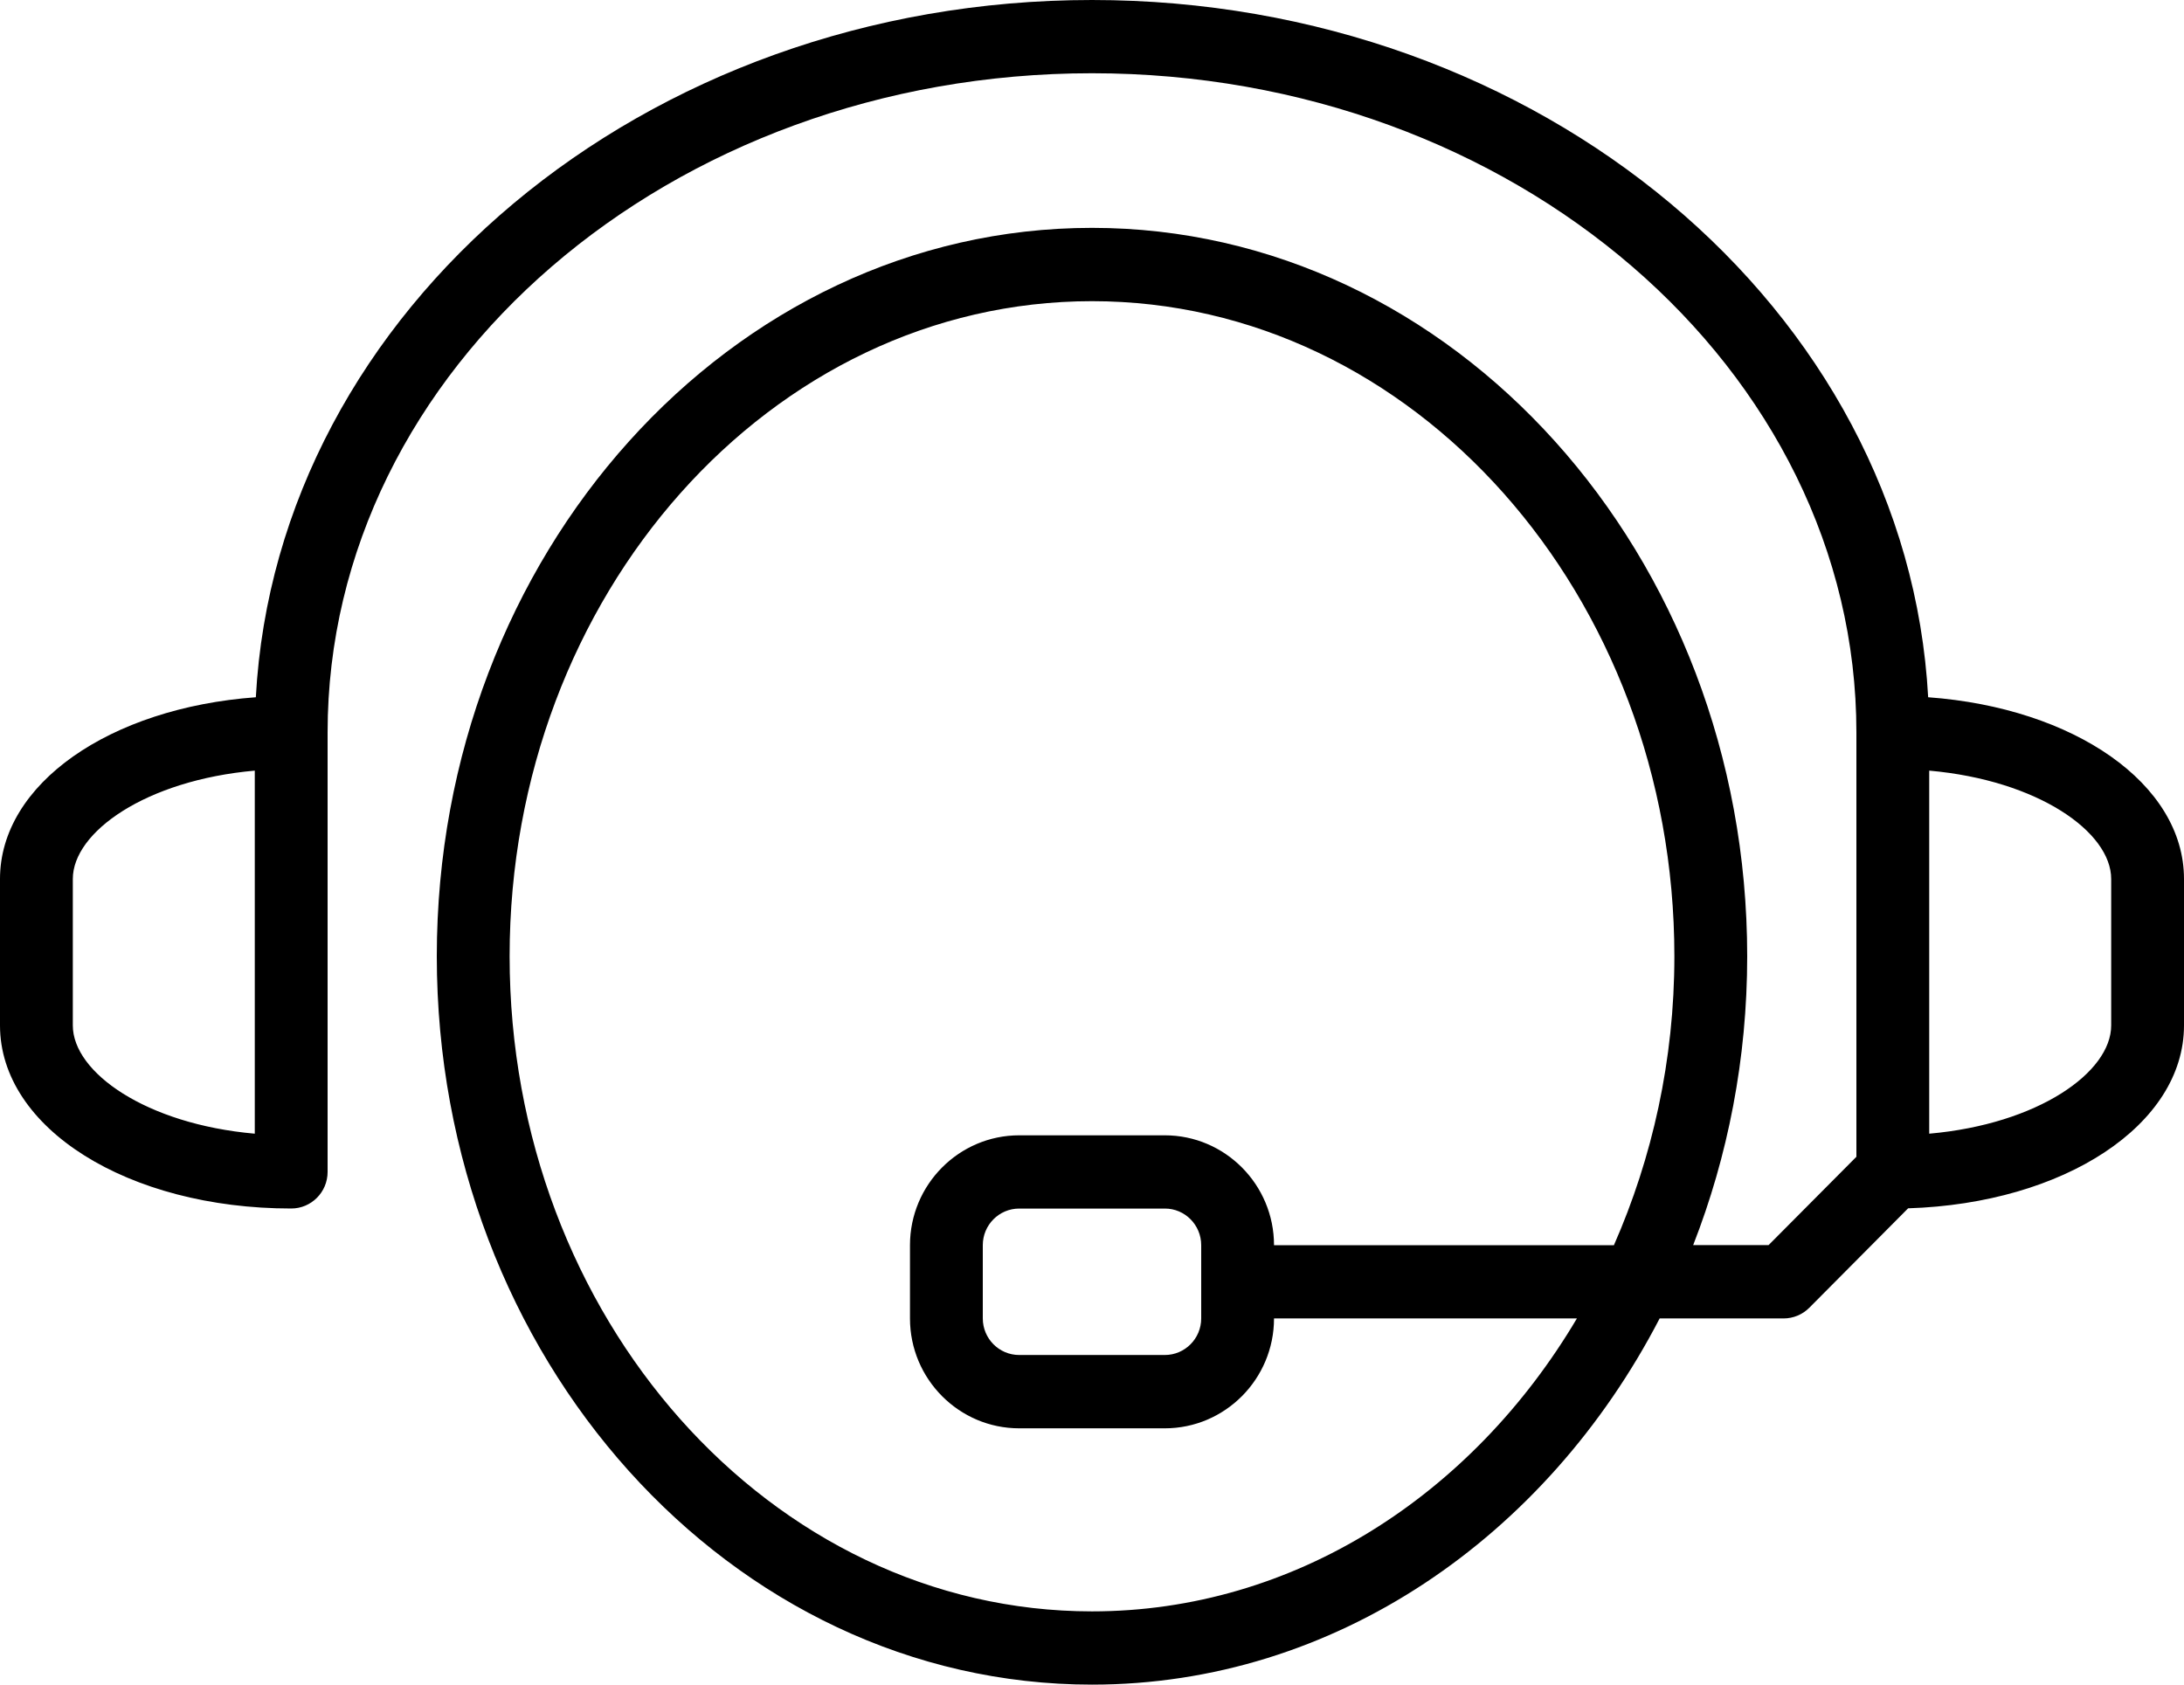 <svg width="35" height="27" viewBox="0 0 35 27" fill="none" xmlns="http://www.w3.org/2000/svg">
<path d="M30.9 11.175C30.563 4.963 24.682 0 17.5 0C10.318 0 4.437 4.963 4.1 11.175C1.76 11.346 0 12.563 0 14.087V16.435C0 18.081 2.05 19.369 4.667 19.369C4.989 19.369 5.25 19.107 5.25 18.783V11.739C5.25 5.914 10.746 1.174 17.5 1.174C24.254 1.174 29.75 5.914 29.75 11.739V18.54L28.342 19.956H27.134C27.689 18.535 28 16.971 28 15.326C28 8.889 23.29 3.652 17.5 3.652C11.71 3.652 7 8.889 7 15.326C7 21.763 11.71 27 17.5 27C21.389 27 24.782 24.632 26.597 21.131H28.583C28.738 21.131 28.887 21.069 28.996 20.959L30.579 19.366C33.077 19.288 35 18.029 35 16.435V14.087C35 12.563 33.24 11.346 30.9 11.175ZM4.083 18.17C2.338 18.016 1.167 17.187 1.167 16.435V14.087C1.167 13.335 2.338 12.506 4.083 12.351V18.17ZM25.864 19.957H20.417C20.417 18.986 19.632 18.196 18.667 18.196H16.333C15.369 18.196 14.583 18.986 14.583 19.957V21.131C14.583 22.102 15.369 22.892 16.333 22.892H18.667C19.632 22.892 20.417 22.102 20.417 21.131H25.271C23.597 23.958 20.74 25.826 17.5 25.826C12.354 25.826 8.167 21.116 8.167 15.326C8.167 9.536 12.354 4.827 17.5 4.827C22.646 4.827 26.833 9.536 26.833 15.327C26.833 16.99 26.479 18.558 25.864 19.957ZM19.25 19.956V21.131C19.25 21.454 18.989 21.717 18.667 21.717H16.333C16.011 21.717 15.75 21.454 15.75 21.131V19.956C15.75 19.633 16.011 19.37 16.333 19.37H18.667C18.989 19.369 19.25 19.633 19.25 19.956ZM33.833 16.435C33.833 17.187 32.662 18.016 30.917 18.17V12.351C32.662 12.506 33.833 13.335 33.833 14.087V16.435Z" fill="black"/>
</svg>

